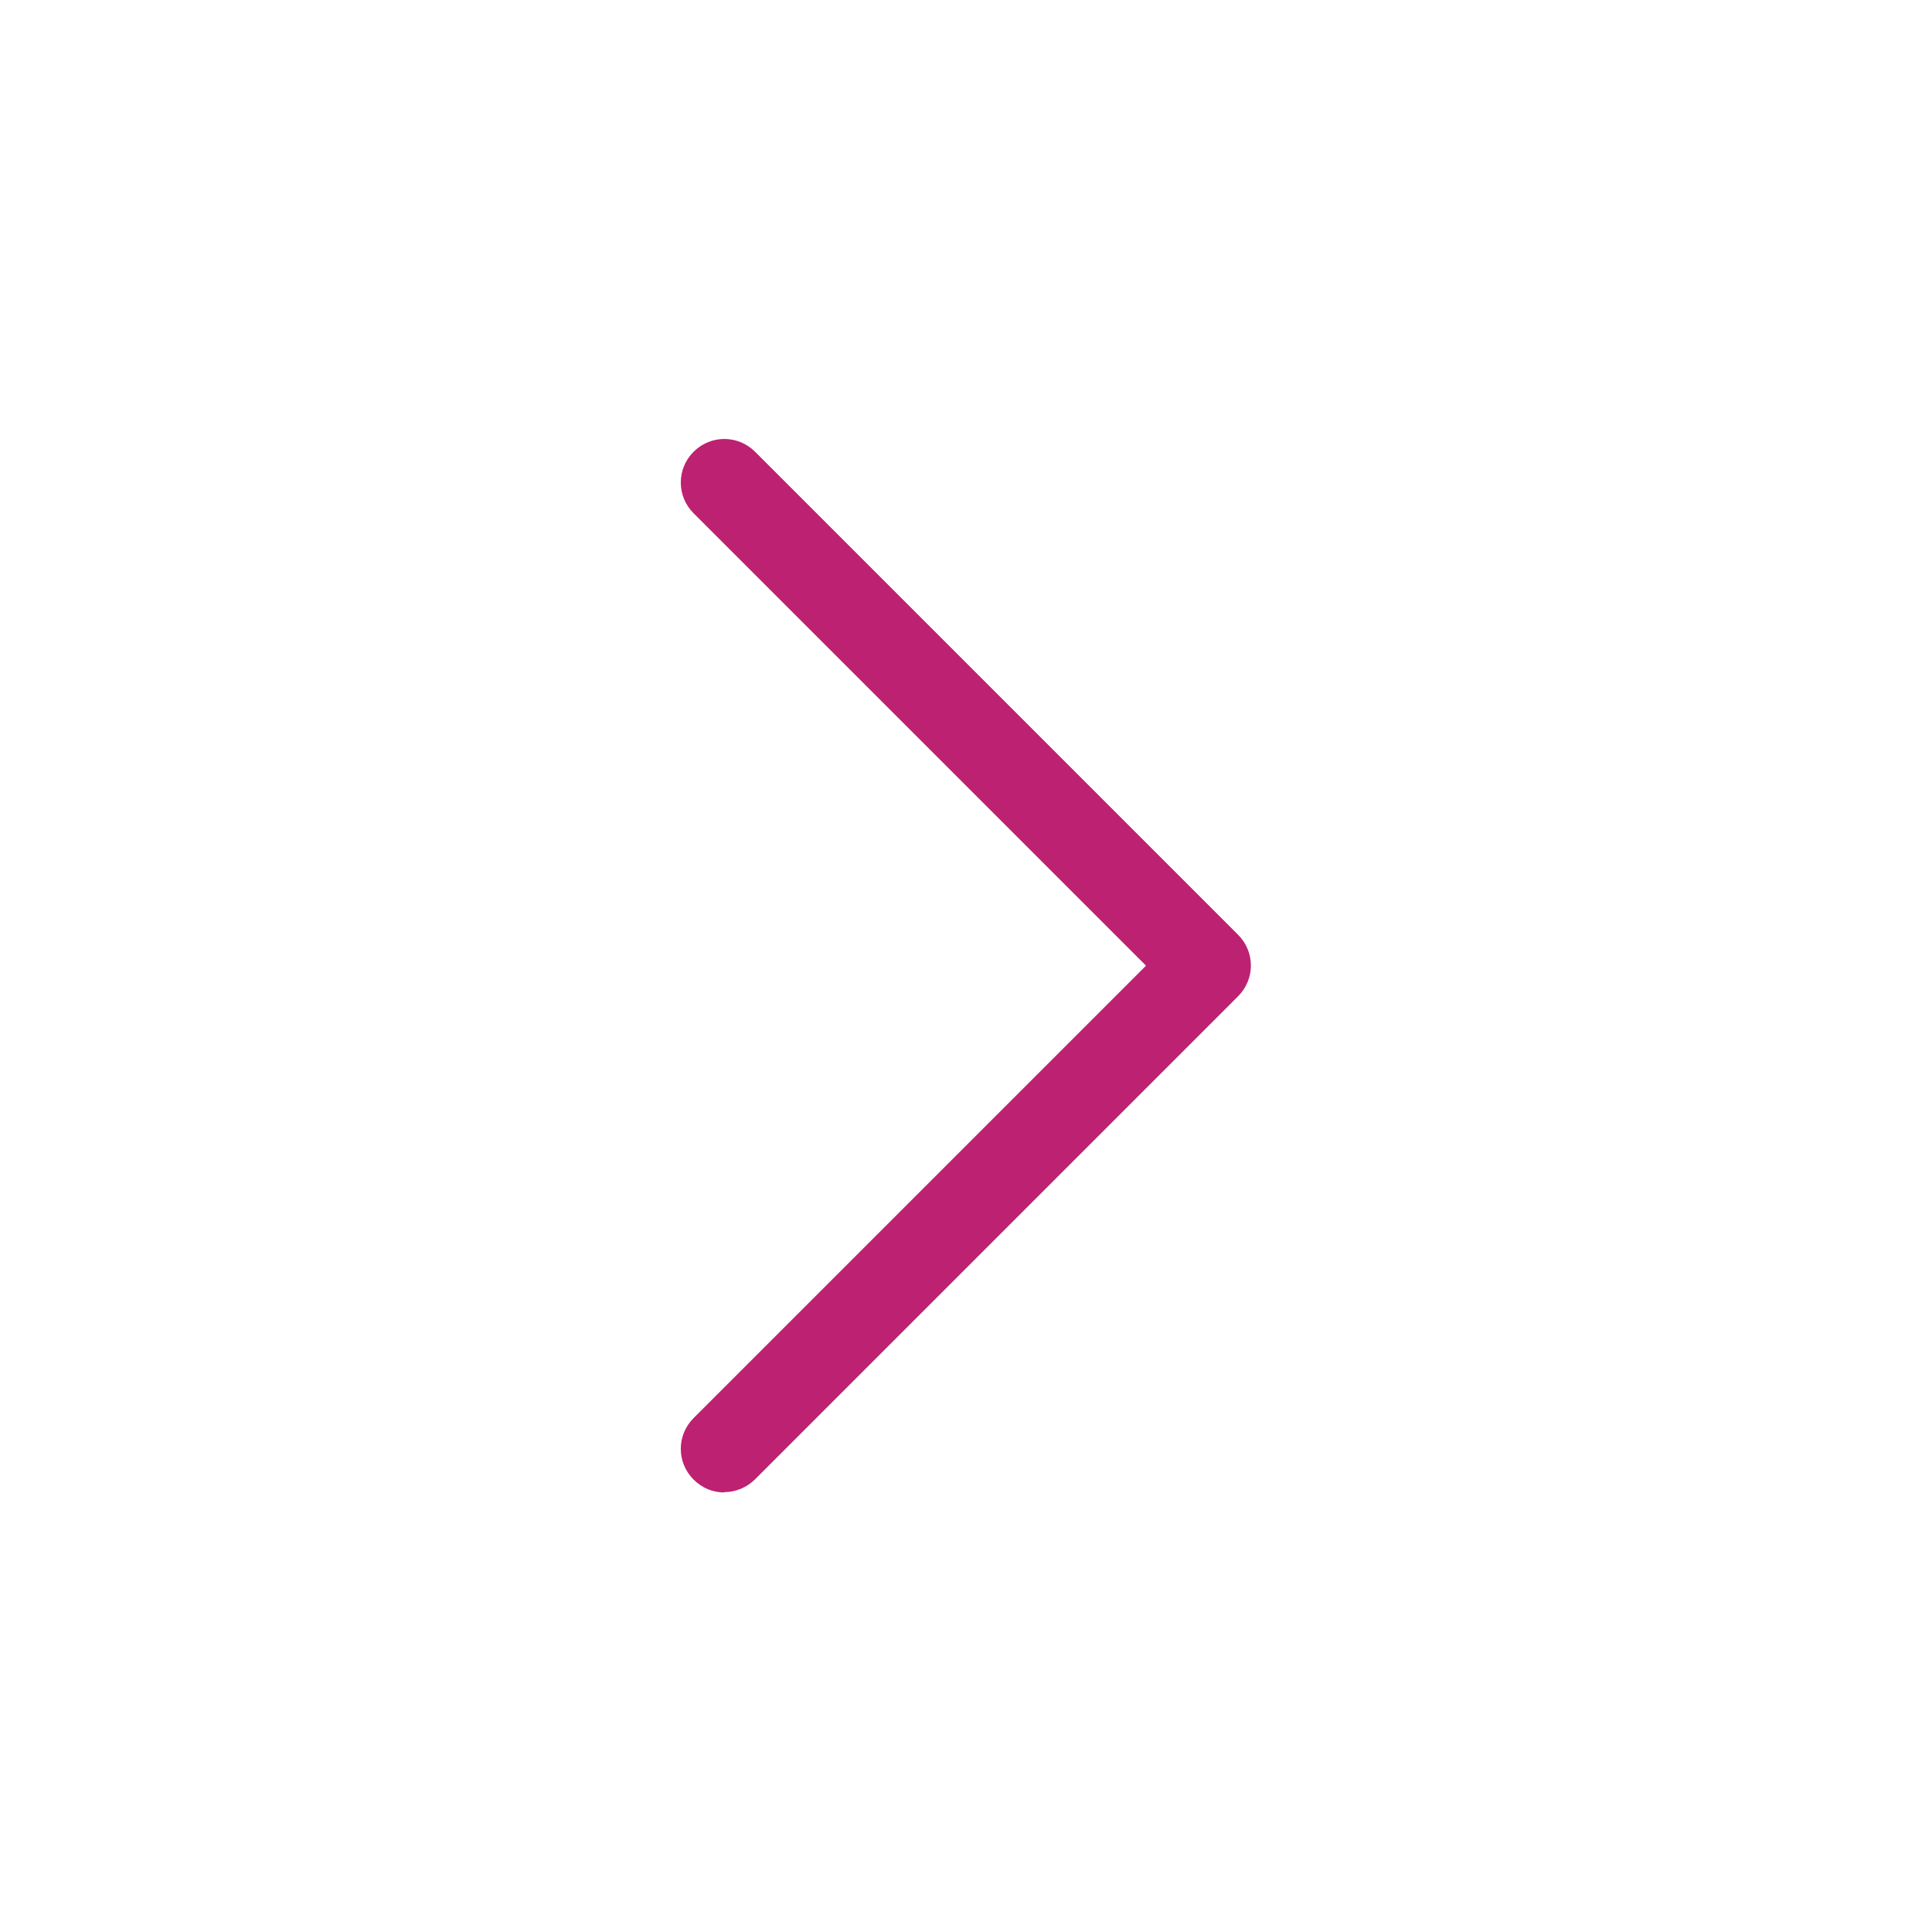 <?xml version="1.0" encoding="UTF-8"?><svg id="a" xmlns="http://www.w3.org/2000/svg" viewBox="0 0 60 60"><defs><style>.b{fill:#bd2172;}</style></defs><path class="b" d="m22.5,46.35c-.35,0-.69-.13-.96-.4-.53-.53-.53-1.38,0-1.91l14.05-14.05-14.05-14.05c-.53-.53-.53-1.38,0-1.91.53-.53,1.38-.53,1.91,0l15,15c.53.53.53,1.38,0,1.91l-15,15c-.26.26-.61.4-.96.4Z"/></svg>